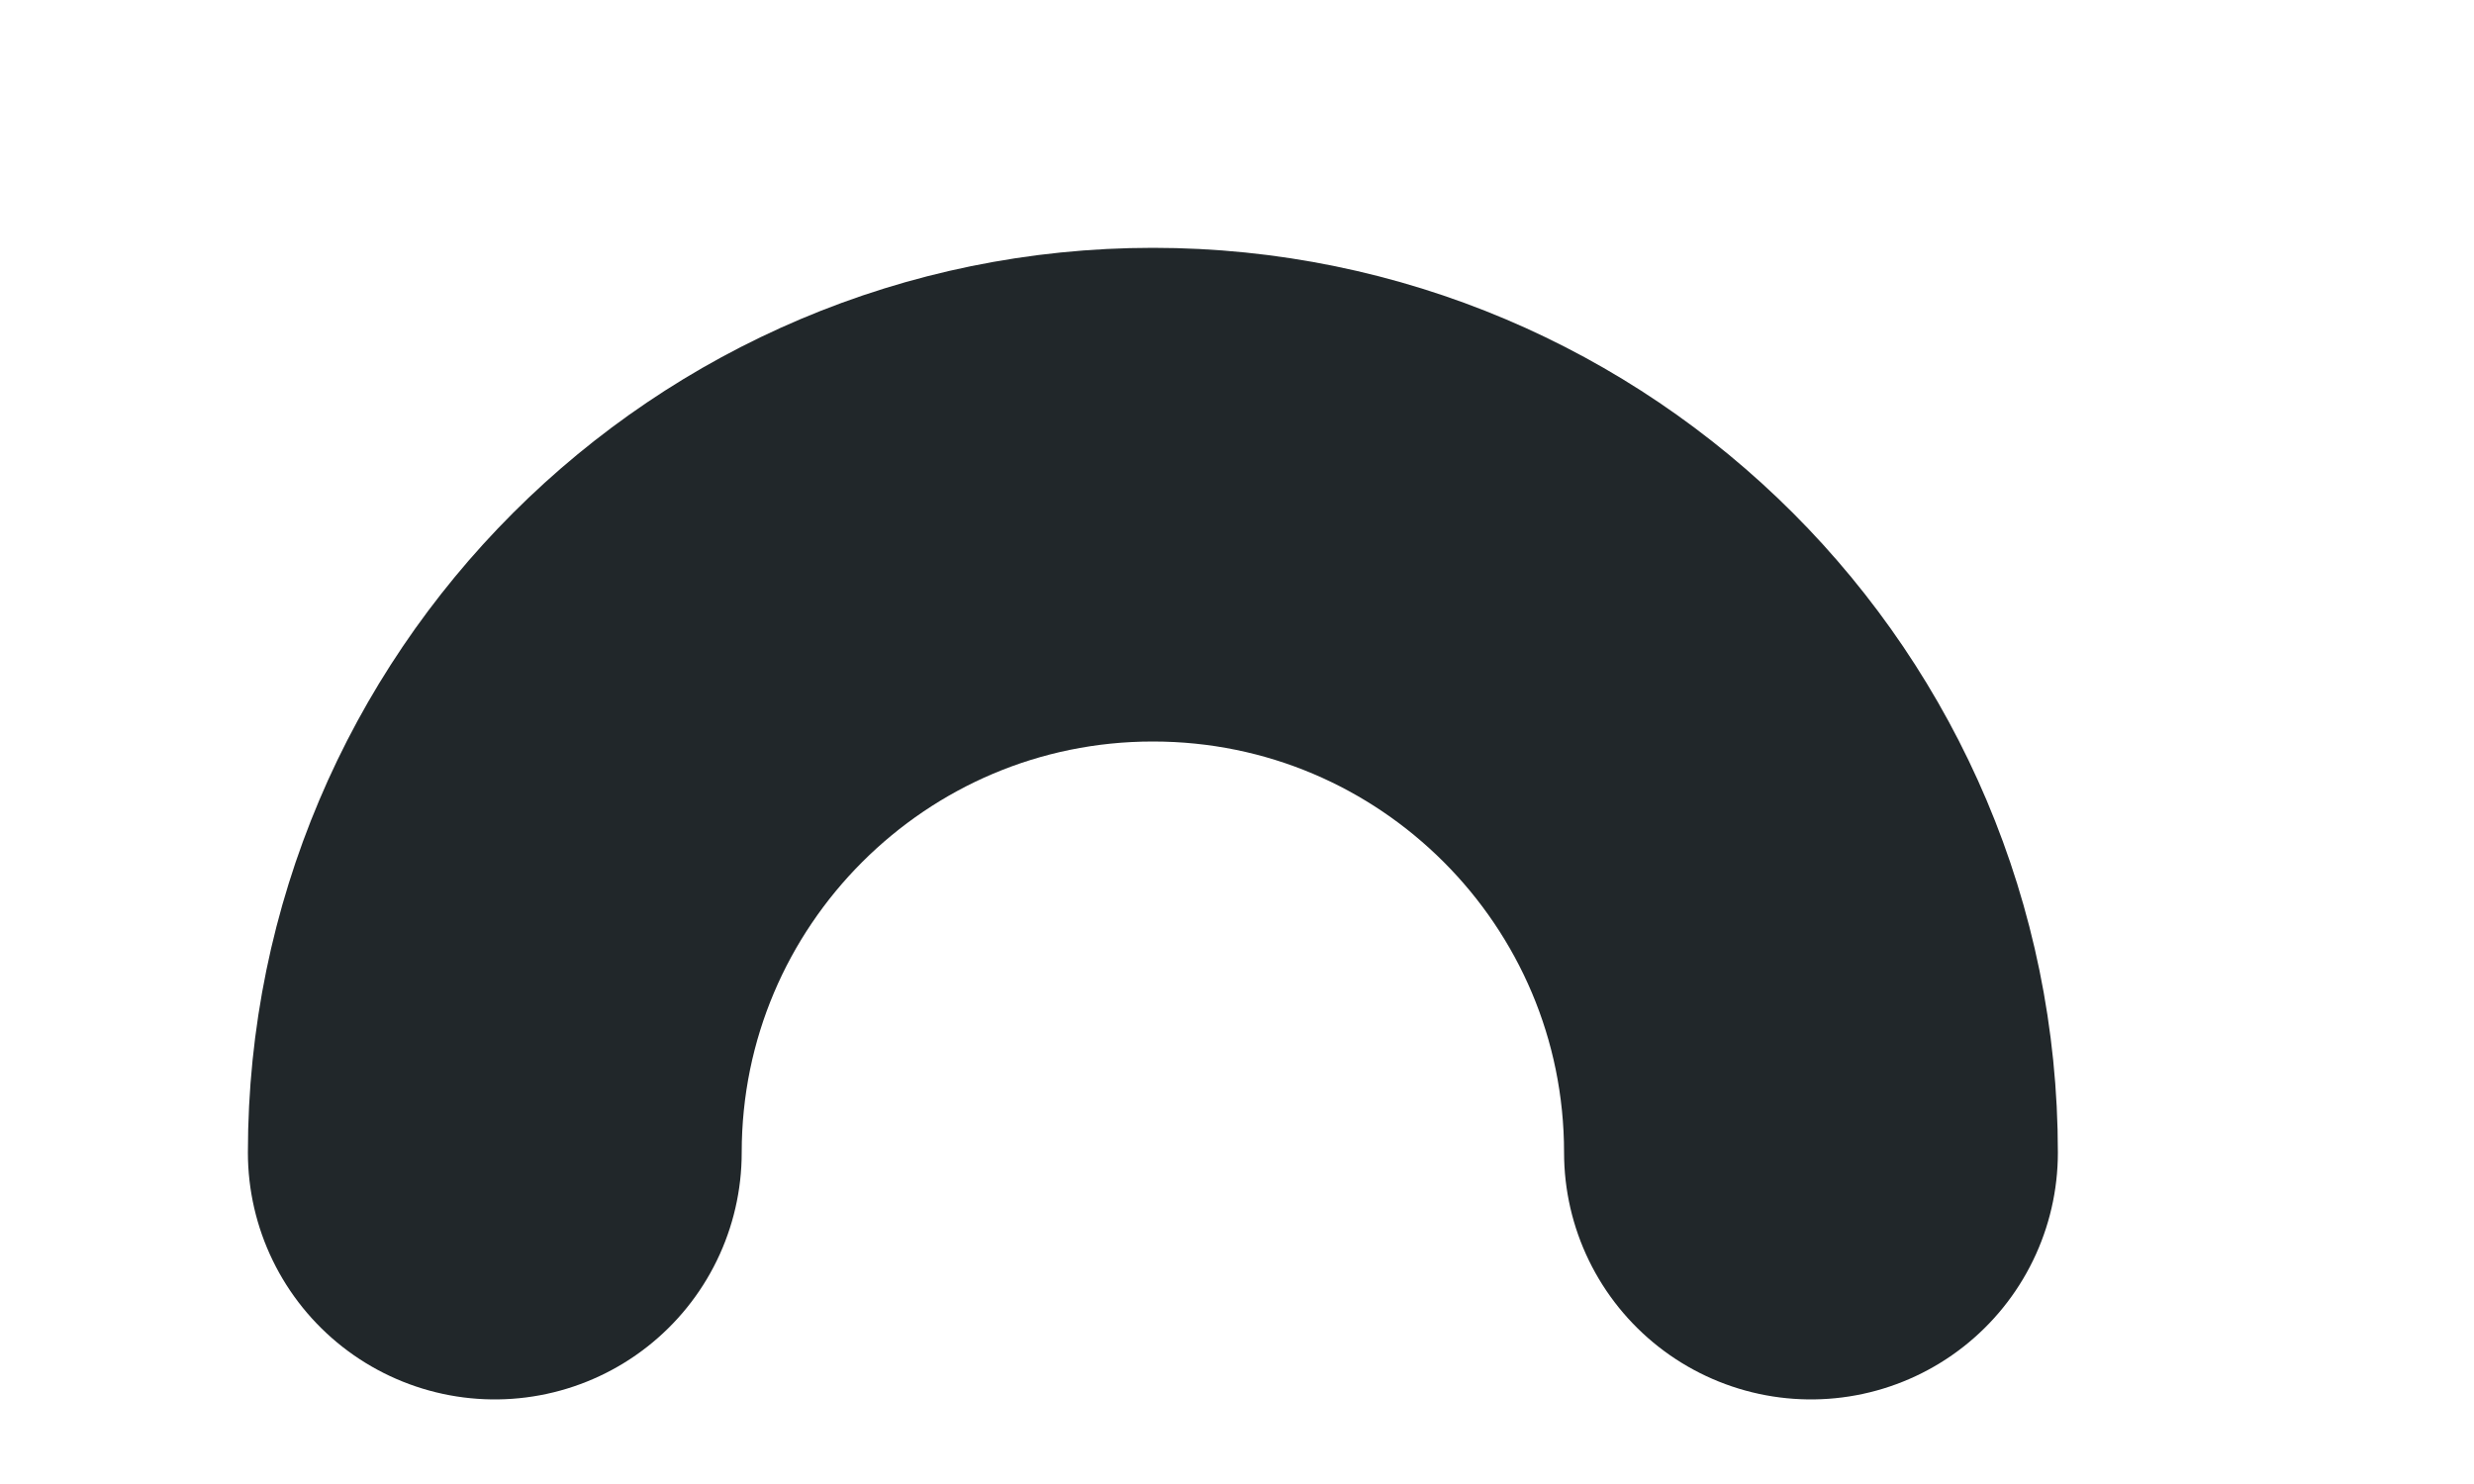 <?xml version="1.0" encoding="utf-8"?>
<svg xmlns="http://www.w3.org/2000/svg" fill="none" height="100%" overflow="visible" preserveAspectRatio="none" style="display: block;" viewBox="0 0 5 3" width="100%">
<path d="M3.66 2.33C3.66 1.596 3.065 1 2.33 1C1.596 1 1 1.596 1 2.33" id="Vector" stroke="#21272A" stroke-linecap="round" stroke-width="0.998"/>
</svg>